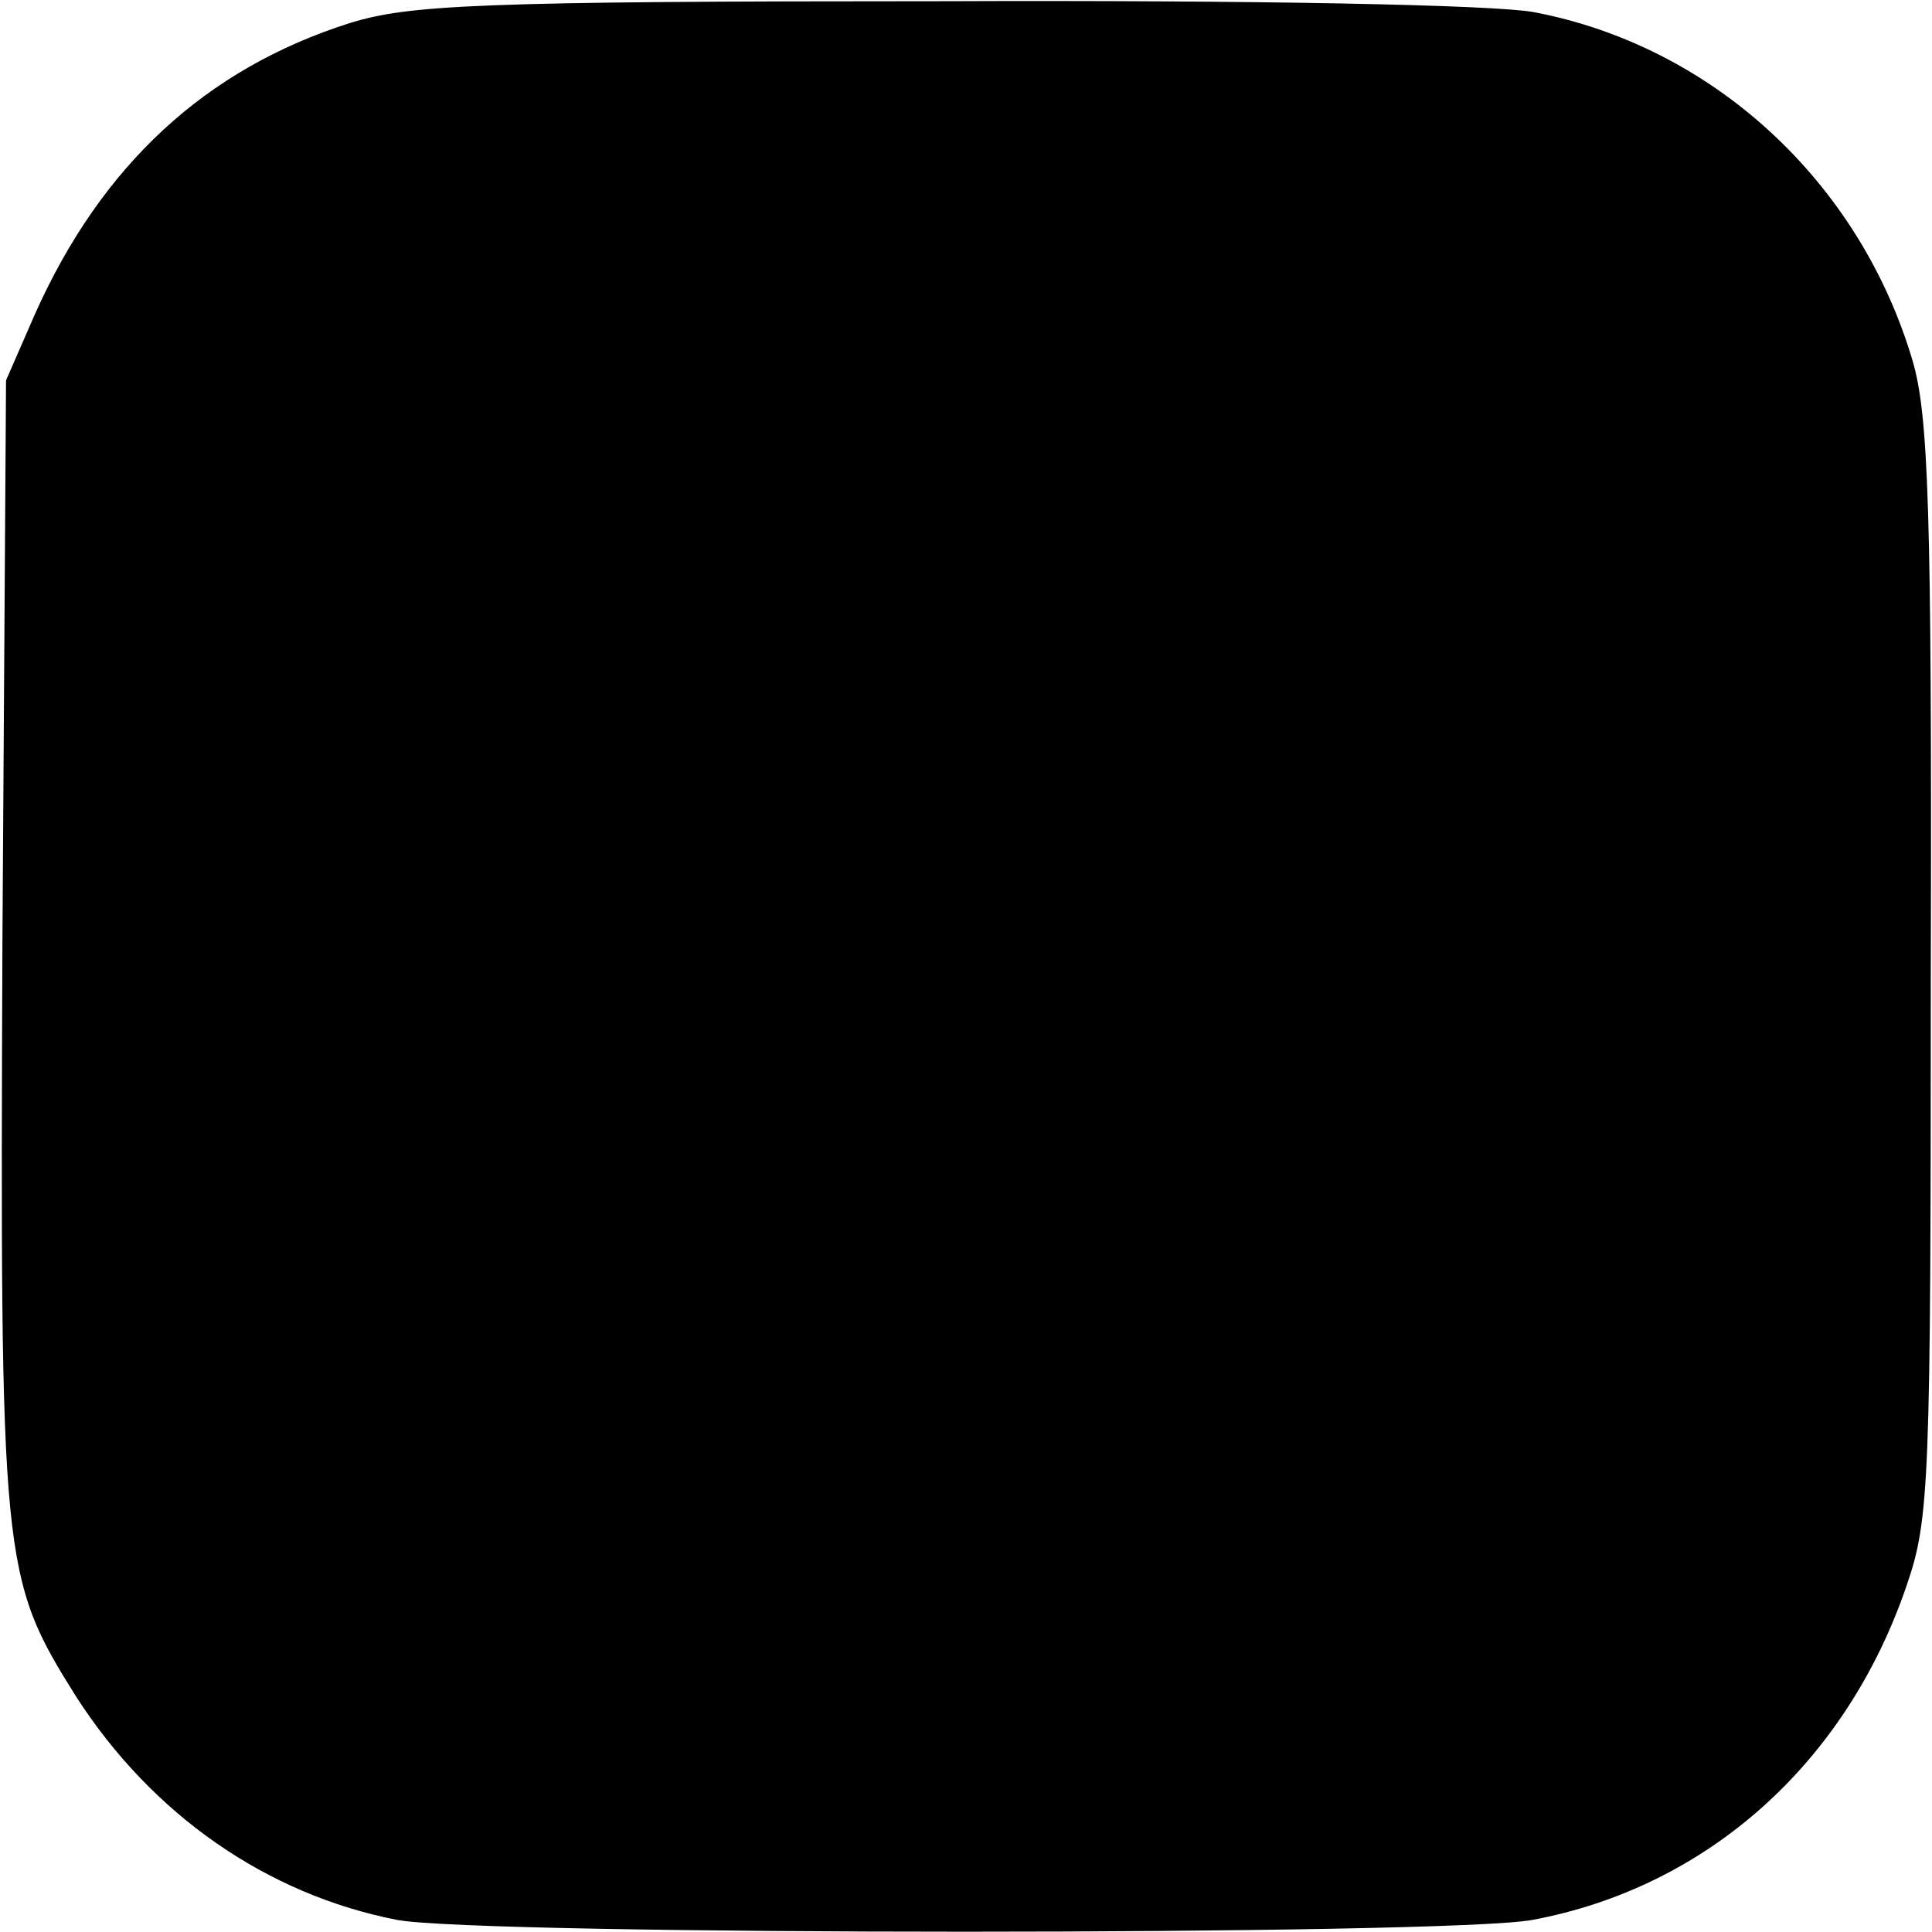 <?xml version="1.0" standalone="no"?>
<!DOCTYPE svg PUBLIC "-//W3C//DTD SVG 20010904//EN"
 "http://www.w3.org/TR/2001/REC-SVG-20010904/DTD/svg10.dtd">
<svg version="1.0" xmlns="http://www.w3.org/2000/svg"
 width="160pt" height="160pt" viewBox="0 0 160 160"
 preserveAspectRatio="xMidYMid meet">
<g transform="translate(0,160) scale(0.1,-0.1)"
fill="#000000" stroke="none">
<path d="M290 1581 c-120 -38 -206 -118 -261 -241 l-24 -55 -3 -466 c-2 -515
-1 -525 61 -624 63 -98 158 -164 266 -185 69 -13 871 -13 940 0 145 27 260
130 310 277 19 55 20 85 20 509 1 384 -2 460 -15 505 -44 149 -166 261 -314
289 -33 6 -228 10 -490 9 -385 0 -441 -3 -490 -18z"/>
</g>
</svg>
